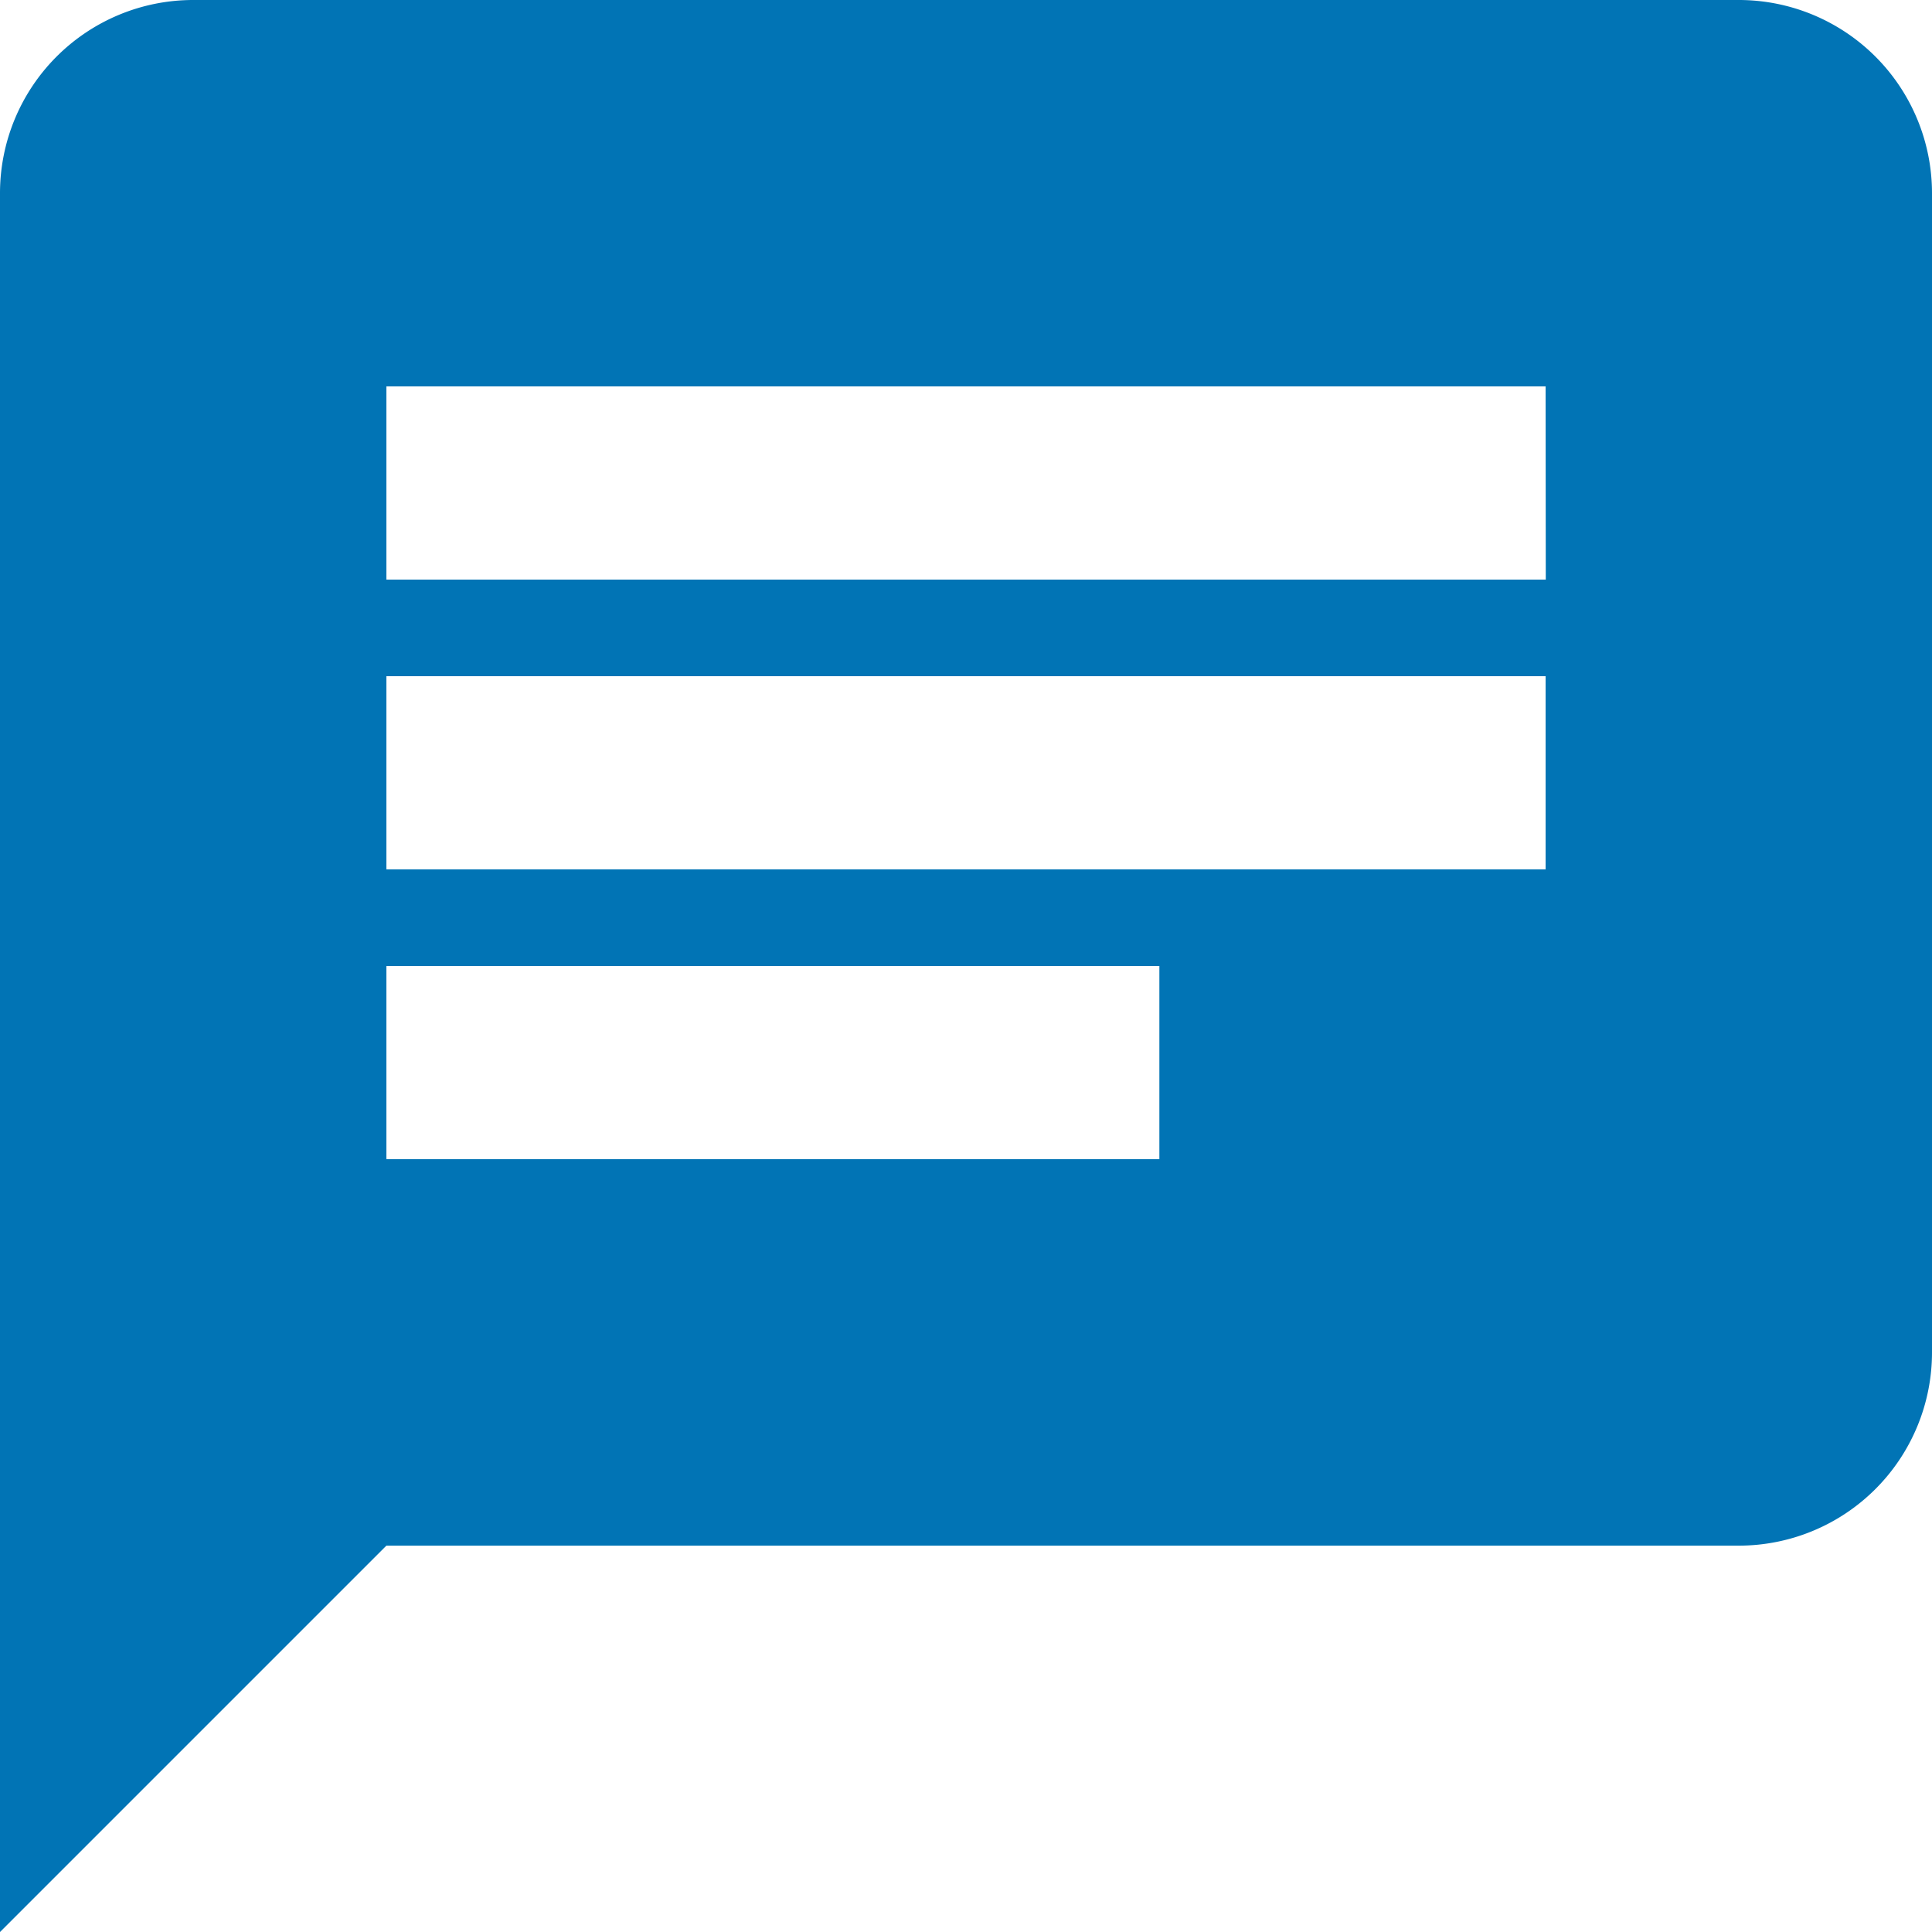 <svg xmlns="http://www.w3.org/2000/svg" width="44.24" height="44.24" viewBox="0 0 44.24 44.24">
  <path id="message-text" d="M41.816,2H6.424A4.424,4.424,0,0,0,2,6.424V46.241l8.848-8.848H41.816a4.424,4.424,0,0,0,4.424-4.424V6.424A4.424,4.424,0,0,0,41.816,2M10.848,17.484H37.392v4.424H10.848m17.7,6.636h-17.7V24.12h17.7m8.848-8.848H10.848V10.848H37.392" transform="translate(-2 -2)" fill="#0174b5"/>
</svg>
